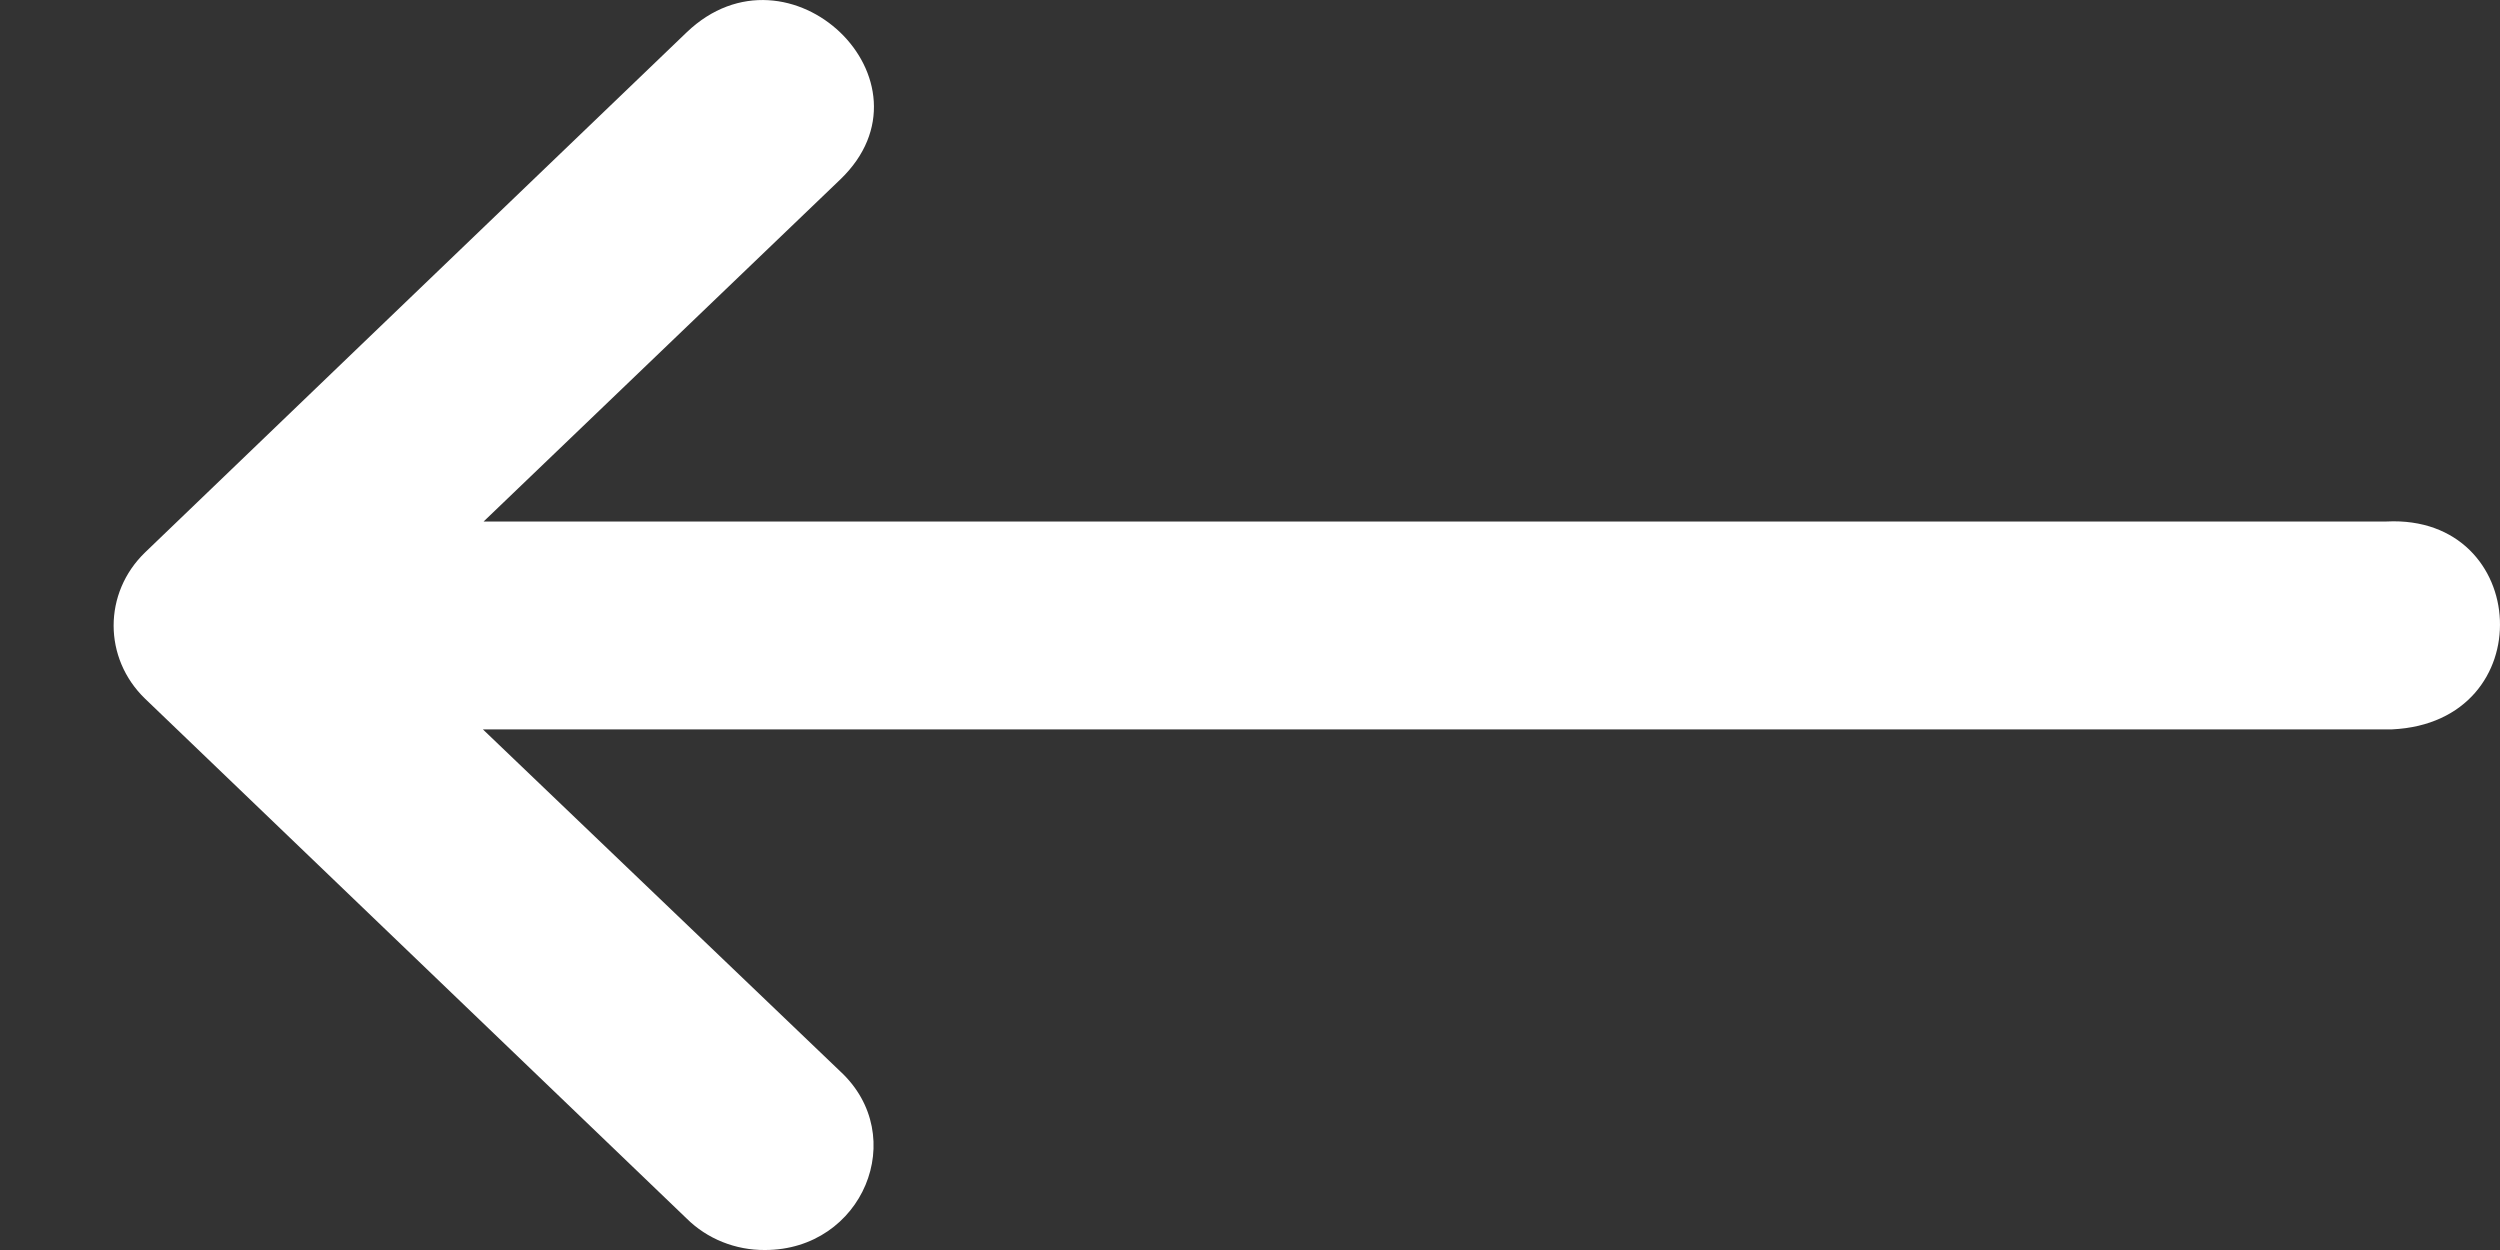 <?xml version="1.0" encoding="UTF-8"?>
<svg width="20px" height="10px" viewBox="0 0 20 10" version="1.1" xmlns="http://www.w3.org/2000/svg" xmlns:xlink="http://www.w3.org/1999/xlink">
    <rect x="0" y="0" width="20" height="10" fill="#333333" stroke="none"/>
    <!-- Generator: Sketch 56.3 (81716) - https://sketch.com -->
    <title>ic-arrow-right-white</title>
    <desc>Created with Sketch.</desc>
    <g id="Page-1" stroke="none" stroke-width="1" fill="none" fill-rule="evenodd">
        <g id="ic-arrow-right-white" transform="translate(10, 5) rotate(-180) translate(-10, -5) " fill="#FFFFFF" fill-rule="nonzero">
            <path d="M0.907,5.828 L16.131,5.828 L13.279,8.563 C12.459,9.348 13.688,10.526 14.507,9.741 L17.105,7.247 L18.839,5.581 C19.175,5.257 19.175,4.734 18.839,4.41 L14.507,0.252 C14.343,0.089 14.116,-0.002 13.88,-2.78123737e-05 C13.099,0 12.717,0.911 13.279,1.43 L16.137,4.165 L0.863,4.165 C-0.339,4.222 -0.249,5.885 0.907,5.828 L0.907,5.828 Z" id="Path"></path>
        </g>
    </g>
</svg>